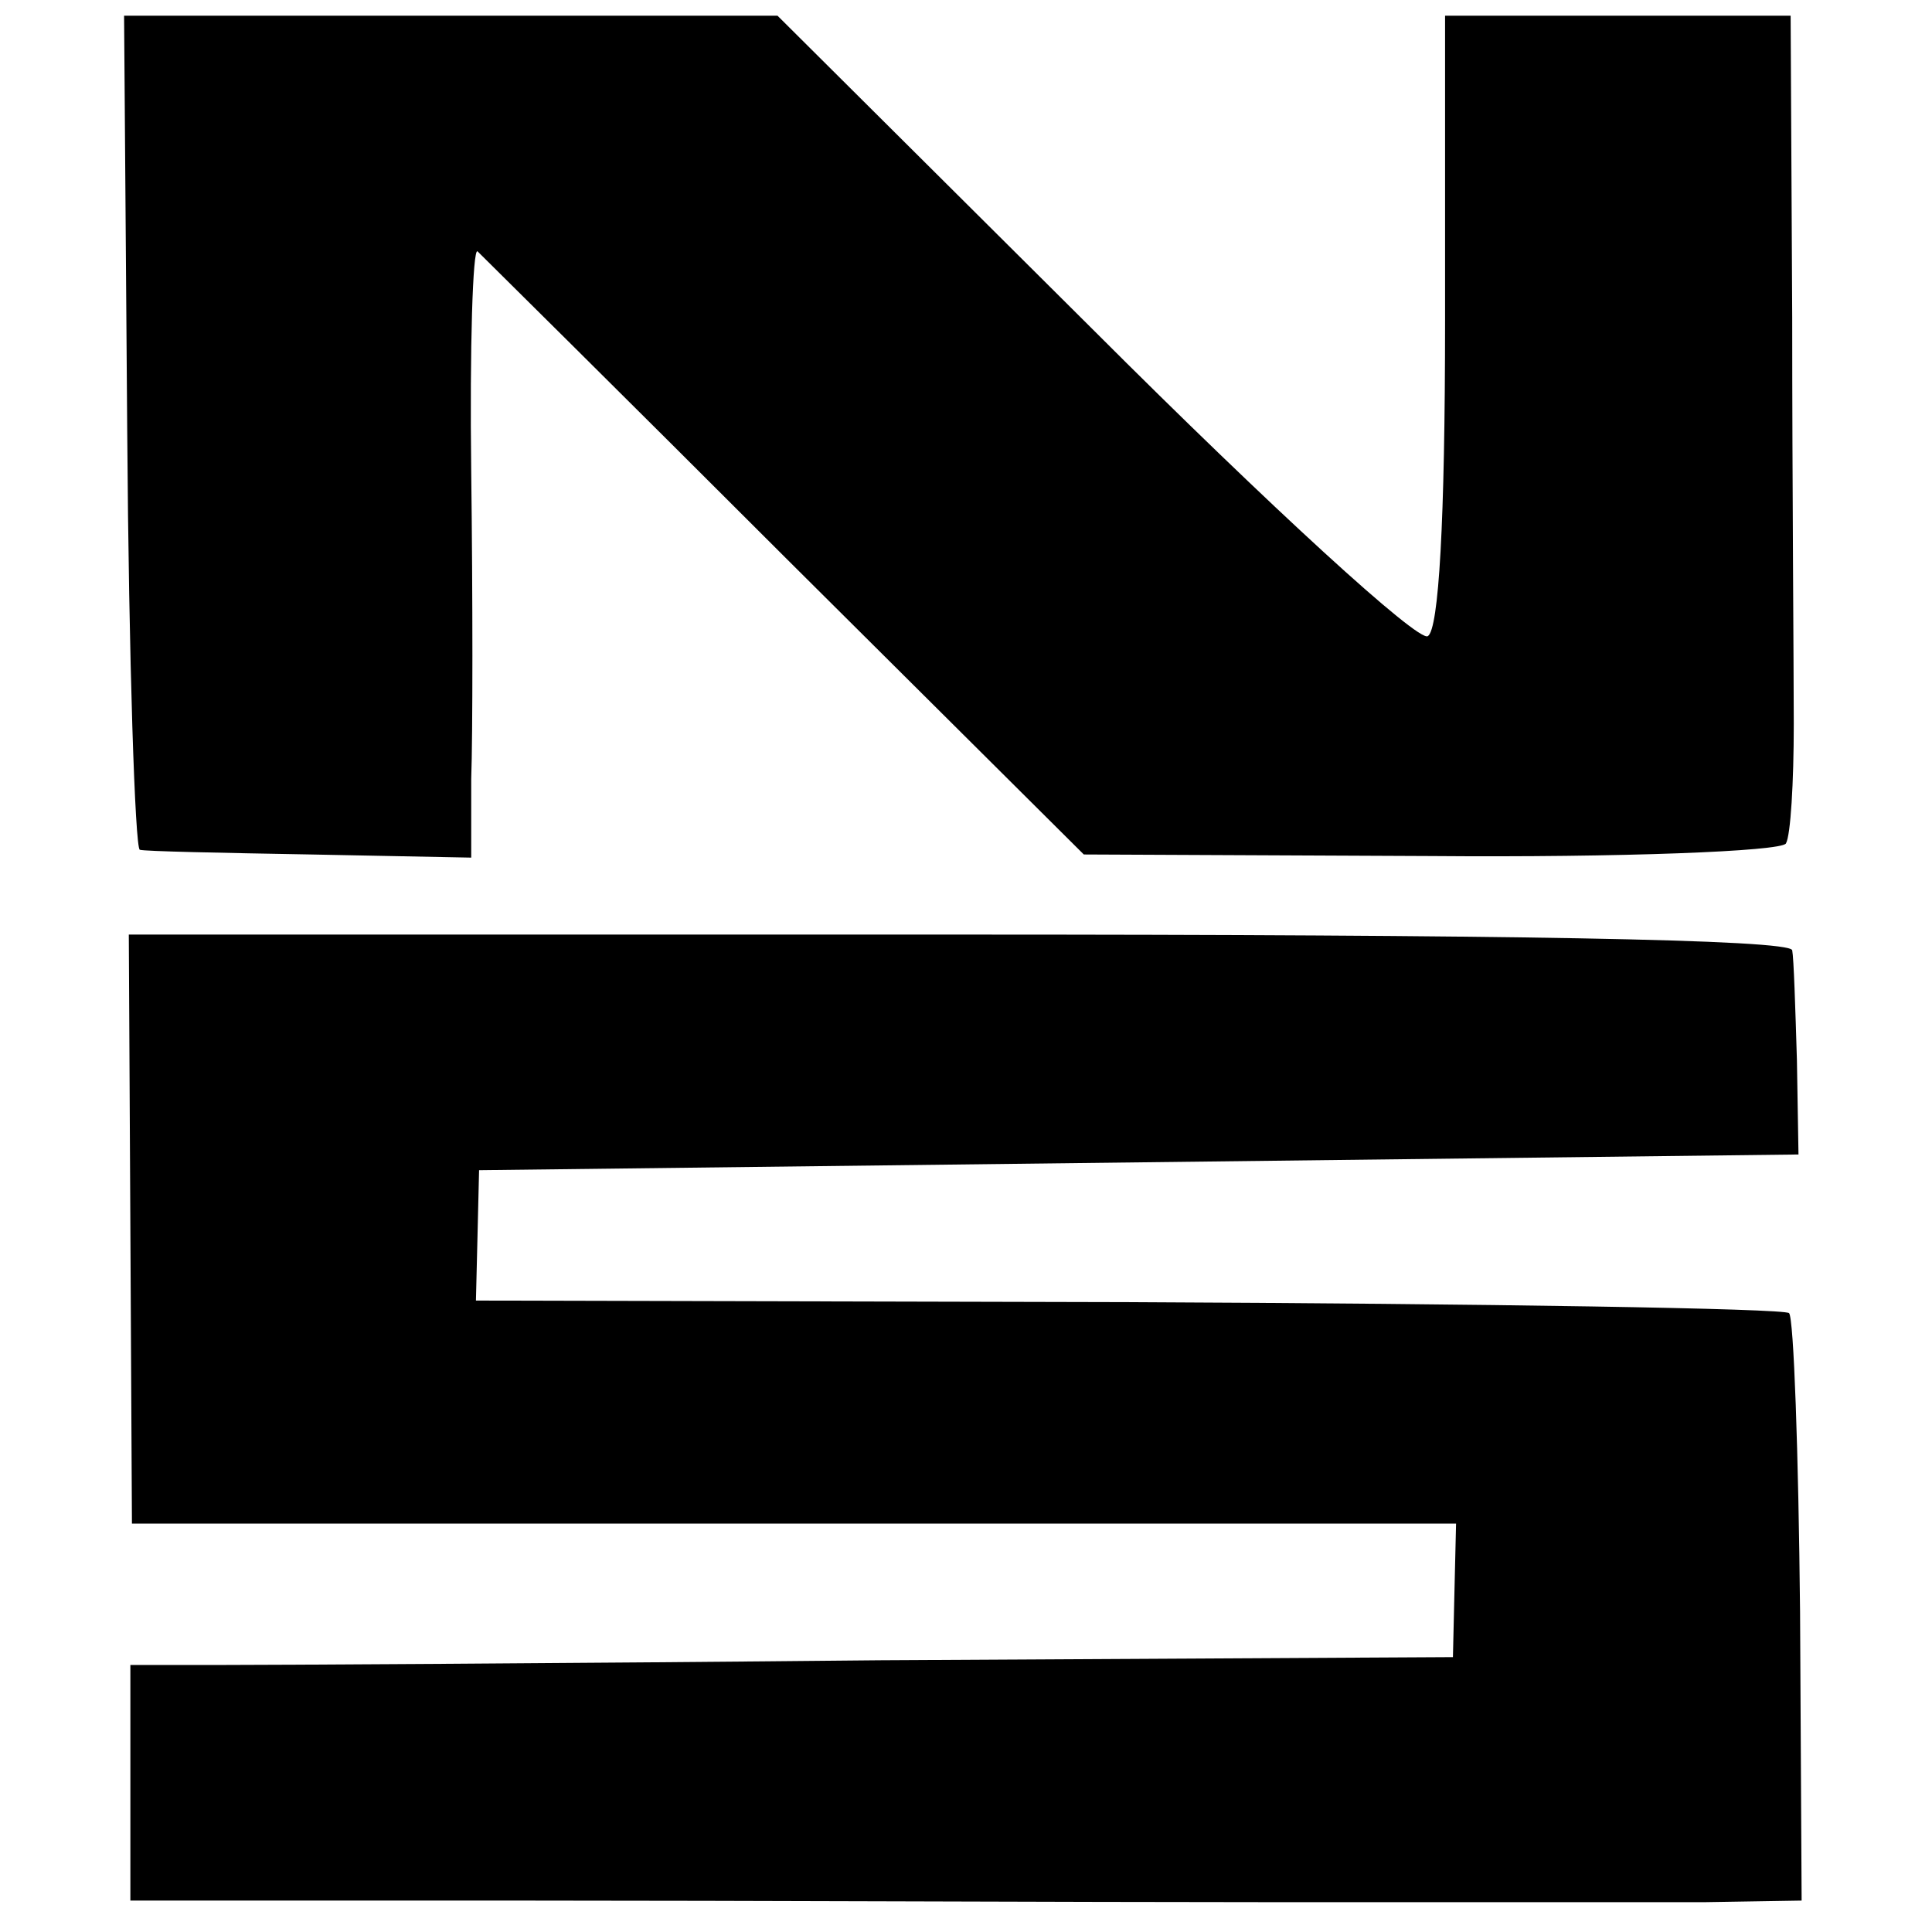 <?xml version="1.0" standalone="no"?>
<!DOCTYPE svg PUBLIC "-//W3C//DTD SVG 20010904//EN"
 "http://www.w3.org/TR/2001/REC-SVG-20010904/DTD/svg10.dtd">
<svg version="1.0" xmlns="http://www.w3.org/2000/svg"
 width="123pt" height="123pt" viewBox="0 0 123 123"
 preserveAspectRatio="xMidYMid meet">
<g transform="translate(0,123) scale(0.1,-0.1)"
fill="#000000" stroke="none">
<path d="M81 955 c1 -146 5 -265 8 -266 3 -1 52 -2 109 -3 l102 -2 0 50 c1 28
1 116 0 196 -1 79 1 142 4 140 3 -3 91 -90 196 -195 l190 -189 221 -1 c121 -1
223 3 226 8 3 5 5 39 5 76 0 36 -1 153 -1 259 l-1 192 -110 0 -110 0 0 -194
c0 -128 -4 -197 -11 -201 -6 -4 -100 82 -212 194 l-202 201 -208 0 -208 0 2
-265z"/>
<path d="M83 448 l1 -188 422 0 421 0 -1 -42 -1 -43 -365 -2 c-201 -2 -390 -3
-421 -3 l-56 0 0 -75 0 -75 251 0 c138 0 350 -1 471 -1 121 0 247 0 281 0 l61
1 -1 184 c-1 101 -4 187 -7 190 -3 3 -192 6 -421 7 l-415 1 1 41 1 42 420 5
420 5 -1 60 c-1 33 -2 65 -3 70 -1 7 -185 10 -530 10 l-529 0 1 -187z"/>
</g>
</svg>
